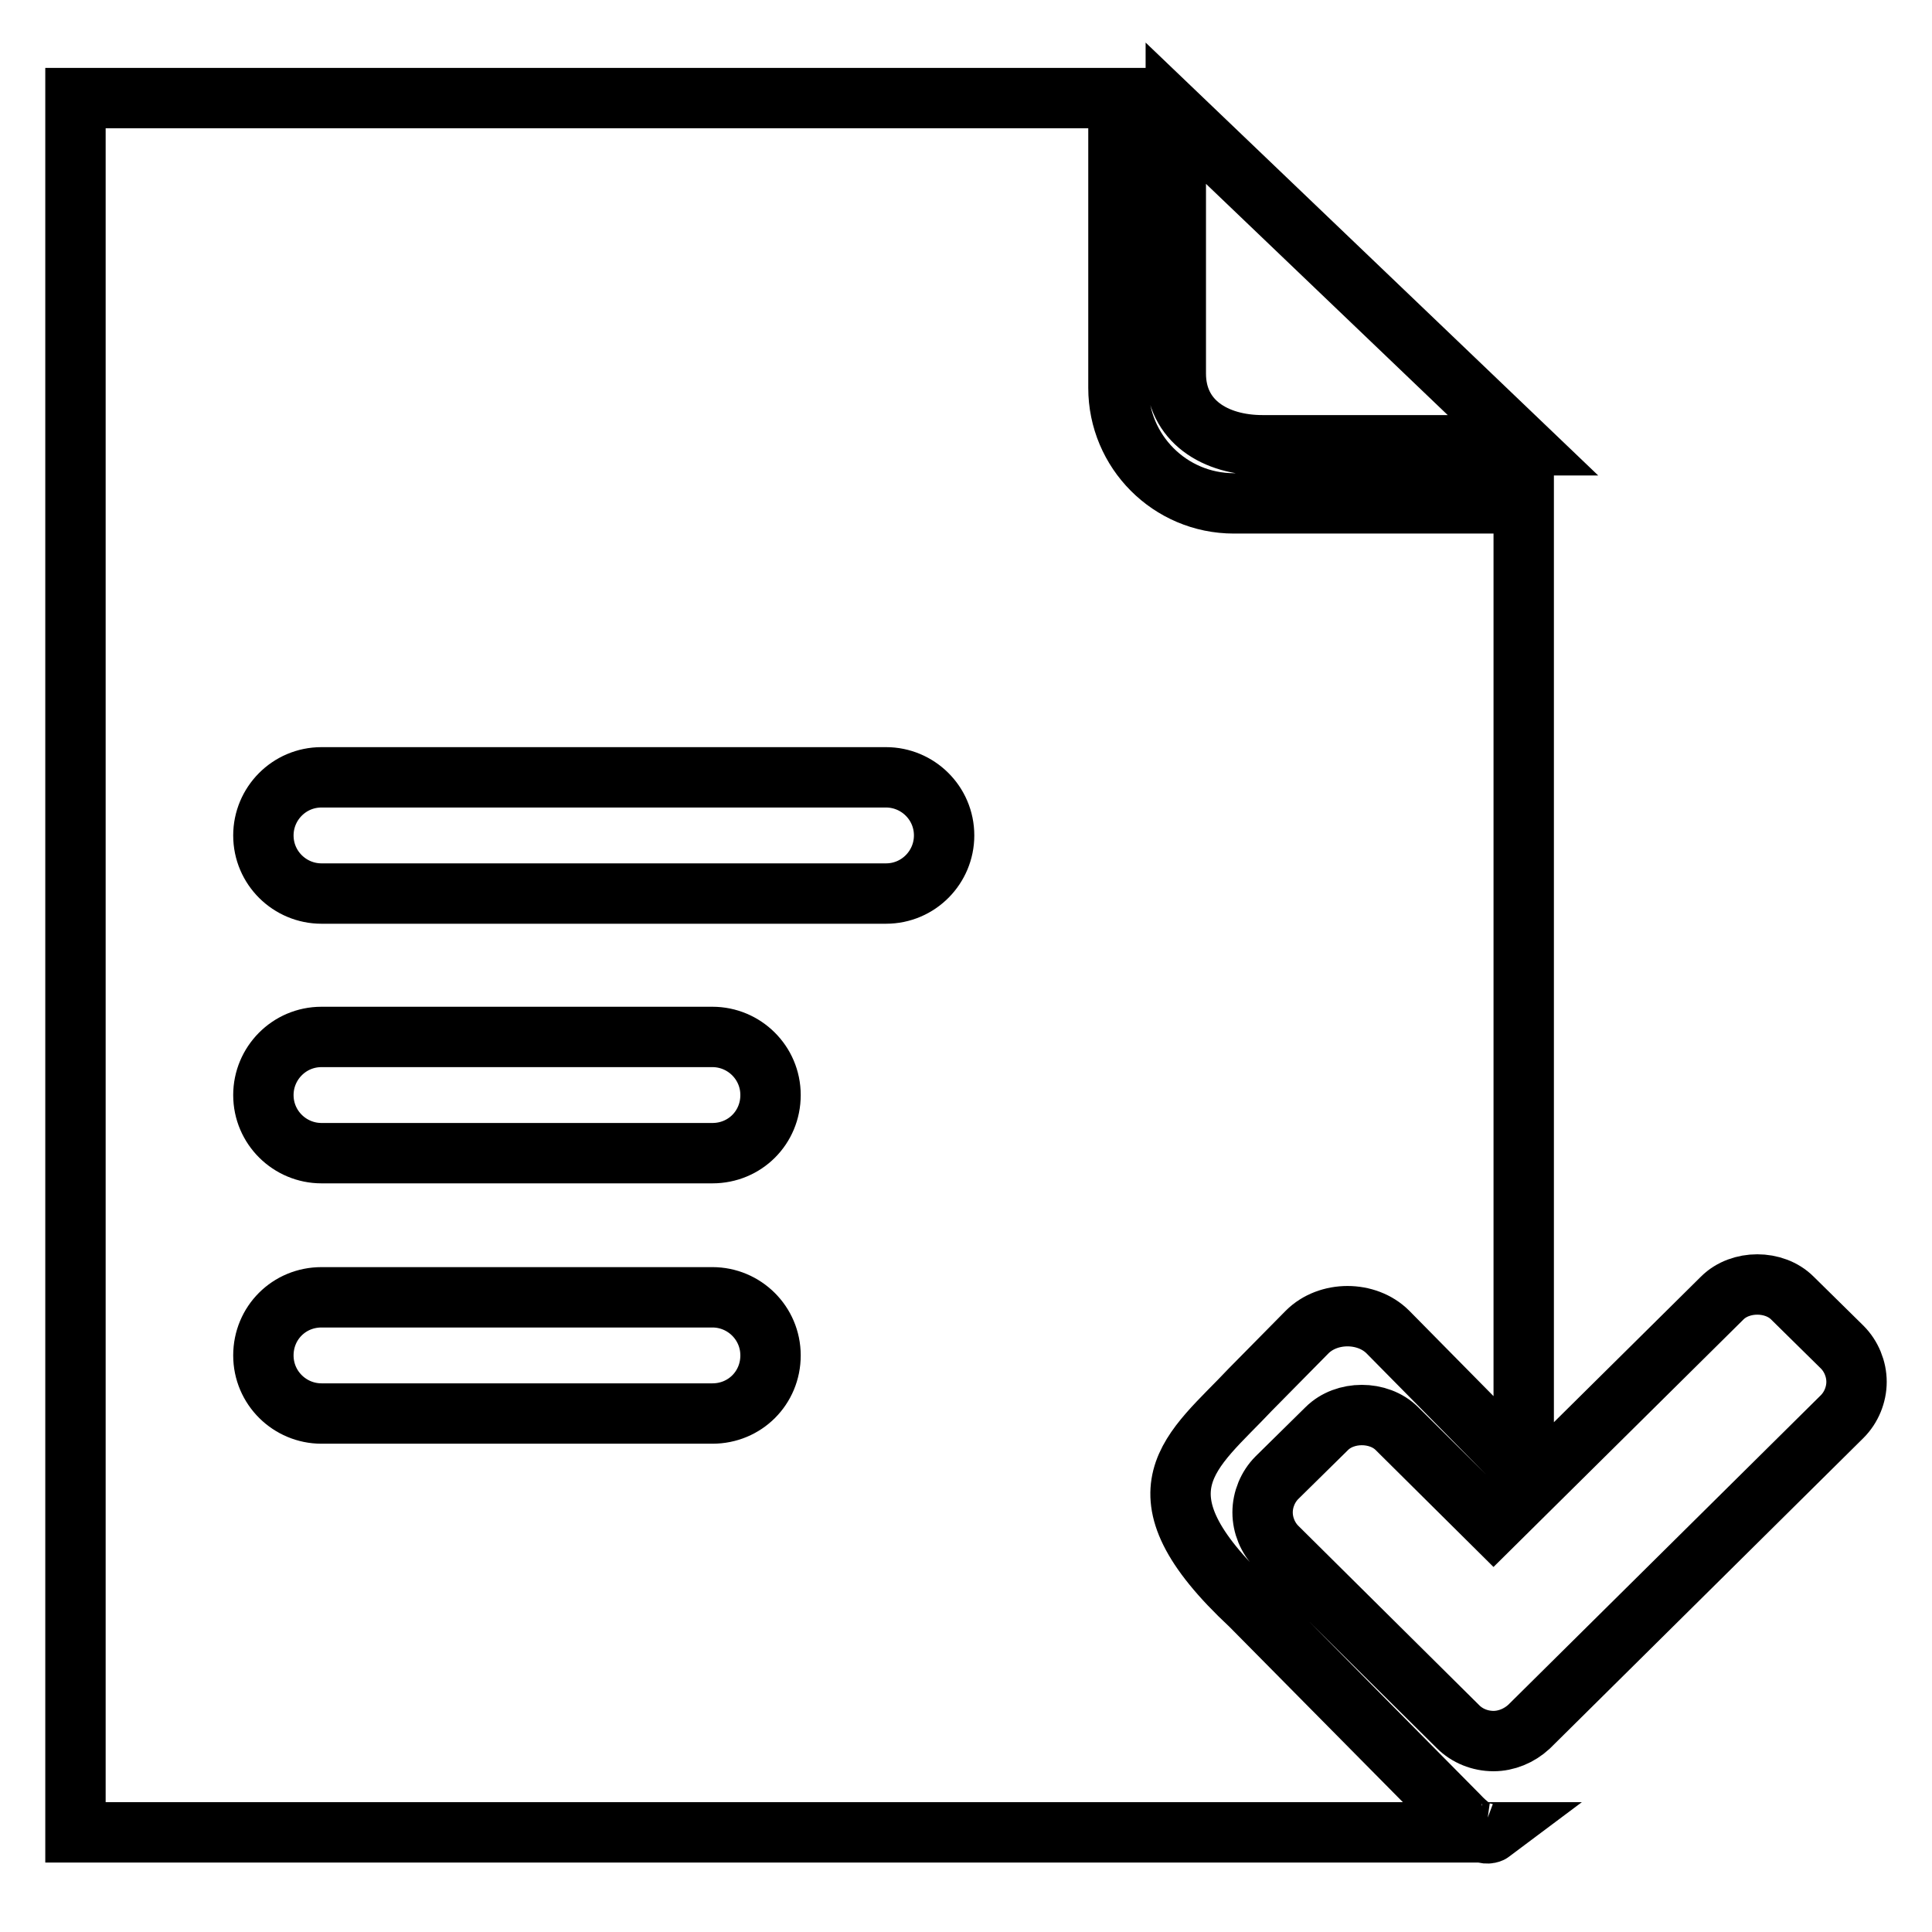 <?xml version="1.0" encoding="utf-8"?>
<!-- Svg Vector Icons : http://www.onlinewebfonts.com/icon -->
<!DOCTYPE svg PUBLIC "-//W3C//DTD SVG 1.1//EN" "http://www.w3.org/Graphics/SVG/1.1/DTD/svg11.dtd">
<svg version="1.1" xmlns="http://www.w3.org/2000/svg" xmlns:xlink="http://www.w3.org/1999/xlink" x="0px" y="0px" viewBox="0 0 256 256" enable-background="new 0 0 256 256" xml:space="preserve">
<g> <path stroke-width="8" fill-opacity="0" stroke="#000000"  d="M167.3,59h34.5l-46-44v34.5C155.8,55.8,161,59,167.3,59L167.3,59z M197.6,242.8h-1.2 C197.2,243.1,197.6,242.8,197.6,242.8z M165.7,212.7c-16.3-15.2-7.7-20.4,0-28.6l7.5-7.6c2.8-2.8,7.9-2.8,10.7,0l14.7,14.9l3.3-3.3 V66.7h-38.4c-8.5,0-15.3-6.9-15.3-15.3V13H10v229.8h186.3c-0.7-0.2-1.7-0.8-3.1-2.3L165.7,212.7L165.7,212.7z M94.4,187.3H42.6 c-4.2,0-7.7-3.4-7.7-7.7s3.4-7.7,7.7-7.7h51.8c4.2,0,7.7,3.4,7.7,7.7C102.1,183.9,98.7,187.3,94.4,187.3z M94.4,152.8H42.6 c-4.2,0-7.7-3.4-7.7-7.7c0-4.2,3.4-7.7,7.7-7.7h51.8c4.2,0,7.7,3.4,7.7,7.7C102.1,149.4,98.7,152.8,94.4,152.8z M117.4,118.4H42.6 c-4.2,0-7.7-3.4-7.7-7.7c0-4.2,3.4-7.7,7.7-7.7h74.8c4.2,0,7.7,3.4,7.7,7.7C125.1,114.9,121.7,118.4,117.4,118.4z M244.1,178.5 l-6.6-6.5c-2.4-2.4-6.9-2.4-9.3,0l-30.3,30l-12.8-12.7c-2.4-2.4-6.9-2.4-9.3,0l-6.6,6.5c-1.2,1.2-1.9,2.9-1.9,4.6 c0,1.7,0.7,3.4,1.9,4.6l24,23.8c1.2,1.2,2.9,1.9,4.7,1.9c1.7,0,3.4-0.7,4.7-1.9l41.5-41.1c1.2-1.2,1.9-2.9,1.9-4.6 S245.3,179.7,244.1,178.5L244.1,178.5z"/></g>
</svg>